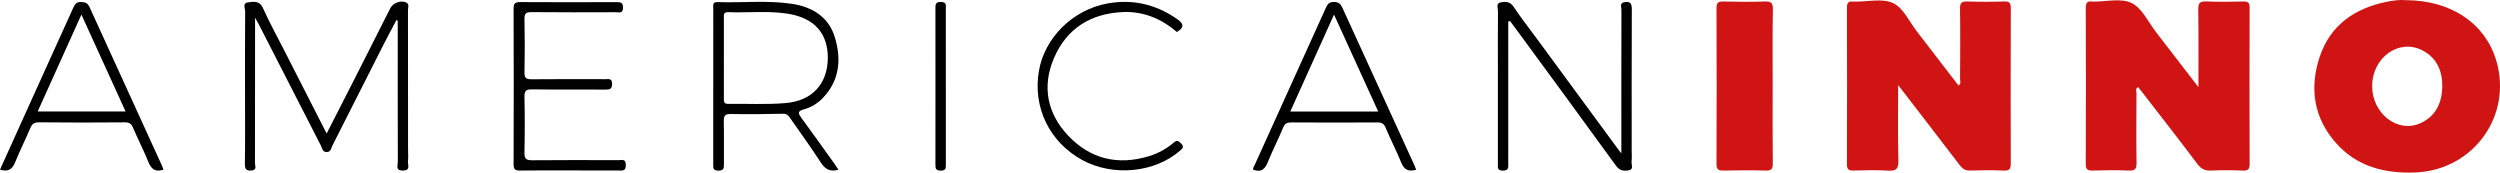 <?xml version="1.0" encoding="utf-8"?>
<!-- Generator: Adobe Illustrator 16.0.0, SVG Export Plug-In . SVG Version: 6.00 Build 0)  -->
<!DOCTYPE svg PUBLIC "-//W3C//DTD SVG 1.1//EN" "http://www.w3.org/Graphics/SVG/1.1/DTD/svg11.dtd">
<svg version="1.1" id="Layer_1" xmlns="http://www.w3.org/2000/svg" xmlns:xlink="http://www.w3.org/1999/xlink" x="0px" y="0px"
	 width="159.335px" height="11px" viewBox="-1 -50 159.335 11" enable-background="new -1 -50 159.335 11" xml:space="preserve">
<g>
	<path fill="#D01313" d="M139.115-44.445c0-1.765,0.015-3.355-0.012-4.946c-0.006-0.413,0.102-0.535,0.516-0.517
		c0.786,0.034,1.574,0.023,2.359,0.003c0.315-0.008,0.402,0.095,0.399,0.405c-0.009,3.311-0.011,6.622,0.001,9.934
		c0.002,0.332-0.082,0.449-0.428,0.437c-0.676-0.027-1.355-0.031-2.03,0c-0.387,0.017-0.632-0.102-0.868-0.416
		c-1.133-1.505-2.293-2.987-3.444-4.478c-0.11-0.143-0.224-0.283-0.34-0.43c-0.192,0.107-0.101,0.27-0.101,0.393
		c-0.009,1.482-0.019,2.963,0.003,4.444c0.007,0.386-0.104,0.501-0.488,0.486c-0.767-0.03-1.537-0.023-2.305-0.002
		c-0.321,0.01-0.446-0.062-0.444-0.417c0.014-3.311,0.014-6.622,0-9.932c-0.002-0.345,0.098-0.472,0.431-0.417
		c0.018,0.002,0.036,0,0.055,0c0.822,0.006,1.766-0.236,2.434,0.089c0.666,0.323,1.06,1.212,1.562,1.861
		C137.286-46.825,138.149-45.698,139.115-44.445z"/>
	<path fill="#D01313" d="M119.977-44.578c0,1.712-0.027,3.259,0.015,4.804c0.016,0.547-0.148,0.682-0.669,0.649
		c-0.728-0.047-1.461-0.023-2.192-0.007c-0.294,0.007-0.42-0.058-0.418-0.388c0.012-3.328,0.01-6.655,0-9.983
		c-0.002-0.312,0.094-0.439,0.403-0.395c0.036,0.005,0.072,0,0.109,0.001c0.823,0.009,1.76-0.224,2.433,0.096
		c0.649,0.308,1.031,1.184,1.522,1.818c0.882,1.139,1.759,2.284,2.641,3.43c0.19-0.117,0.103-0.277,0.103-0.401
		c0.008-1.499,0.018-2.999-0.003-4.498c-0.006-0.362,0.1-0.464,0.457-0.454c0.785,0.026,1.572,0.027,2.357,0
		c0.349-0.012,0.421,0.106,0.421,0.433c-0.011,3.291-0.011,6.582-0.002,9.874c0.002,0.341-0.062,0.487-0.445,0.471
		c-0.712-0.032-1.427-0.026-2.139-0.001c-0.316,0.012-0.496-0.117-0.676-0.354C122.632-41.138,121.357-42.786,119.977-44.578z"/>
	<path fill="#D01313" d="M111.979-44.525c0,1.646-0.012,3.291,0.008,4.938c0.004,0.356-0.088,0.47-0.454,0.458
		c-0.895-0.025-1.792-0.021-2.688,0c-0.325,0.007-0.447-0.072-0.445-0.422c0.012-3.309,0.013-6.618,0-9.927
		c-0.002-0.346,0.105-0.434,0.438-0.425c0.876,0.021,1.757,0.028,2.633-0.002c0.396-0.013,0.527,0.073,0.521,0.501
		C111.962-47.779,111.979-46.152,111.979-44.525z"/>
	<path fill="#010101" d="M19.819-41.49c0.654-1.281,1.285-2.512,1.911-3.745c0.717-1.414,1.431-2.829,2.147-4.244
		c0.169-0.333,0.665-0.516,0.996-0.37c0.239,0.105,0.129,0.317,0.129,0.479c0.007,2.944,0.005,5.89,0.005,8.833
		c0,0.275,0.023,0.552-0.006,0.822c-0.025,0.223,0.189,0.574-0.314,0.587c-0.503,0.012-0.332-0.337-0.332-0.562
		c-0.009-2.835-0.006-5.67-0.006-8.504c0-0.163,0-0.323,0-0.486c-0.028-0.014-0.056-0.027-0.084-0.039
		c-0.288,0.547-0.582,1.092-0.862,1.643c-1.071,2.113-2.136,4.229-3.211,6.34c-0.084,0.165-0.096,0.416-0.365,0.426
		c-0.28,0.011-0.292-0.248-0.375-0.409c-1.333-2.592-2.659-5.19-3.987-7.785c-0.038-0.075-0.083-0.147-0.209-0.37
		c0,0.325,0,0.496,0,0.666c0,2.872,0.002,5.743-0.006,8.614c0,0.16,0.143,0.418-0.202,0.458c-0.326,0.037-0.445-0.061-0.441-0.415
		c0.021-1.426,0.009-2.853,0.009-4.279c0-1.812-0.007-3.622,0.008-5.432c0.001-0.199-0.184-0.539,0.179-0.585
		c0.352-0.044,0.732-0.134,0.957,0.364c0.418,0.93,0.911,1.826,1.375,2.734C18.019-45.014,18.905-43.281,19.819-41.49z"/>
	<path fill="#010101" d="M95.127-48.625c0,2.689,0,5.377,0,8.066c0,0.329-0.006,0.658,0.002,0.987
		c0.006,0.254,0.016,0.454-0.356,0.447c-0.363-0.008-0.307-0.225-0.307-0.438c0-2.03,0-4.062,0-6.092
		c0-1.207-0.008-2.416,0.007-3.623c0.003-0.194-0.143-0.5,0.147-0.565c0.304-0.067,0.618-0.077,0.854,0.281
		c0.462,0.701,0.985,1.361,1.483,2.039c1.711,2.326,3.421,4.652,5.131,6.978c0.05,0.067,0.103,0.134,0.247,0.32
		c0-0.304,0-0.477,0-0.648c0-2.836-0.003-5.672,0.006-8.507c0.001-0.167-0.137-0.422,0.193-0.481c0.41-0.072,0.47,0.125,0.468,0.487
		c-0.013,2.964-0.008,5.929-0.008,8.893c0,0.255,0.02,0.514-0.007,0.768c-0.021,0.193,0.145,0.494-0.146,0.56
		c-0.306,0.069-0.601,0.058-0.851-0.289c-2.132-2.945-4.29-5.873-6.44-8.803c-0.104-0.141-0.208-0.28-0.314-0.42
		C95.201-48.654,95.164-48.639,95.127-48.625z"/>
	<path fill="#010101" d="M35.266-39.138c-1.043,0-2.084-0.01-3.126,0.007c-0.307,0.006-0.407-0.079-0.406-0.396
		c0.011-3.31,0.012-6.618-0.001-9.927c-0.001-0.362,0.131-0.416,0.446-0.413c2.029,0.013,4.059,0.009,6.088,0.002
		c0.269-0.001,0.447,0.007,0.44,0.365c-0.007,0.386-0.26,0.277-0.452,0.279c-1.792,0.005-3.583,0.012-5.375-0.006
		c-0.357-0.004-0.459,0.088-0.452,0.45c0.024,1.133,0.021,2.267,0.001,3.4c-0.005,0.34,0.098,0.433,0.434,0.429
		c1.572-0.016,3.145-0.008,4.716-0.006c0.207,0,0.43-0.073,0.432,0.298c0,0.356-0.167,0.365-0.437,0.365
		c-1.554-0.009-3.108,0.008-4.662-0.013c-0.375-0.005-0.495,0.083-0.486,0.476c0.027,1.188,0.026,2.377,0,3.565
		c-0.009,0.399,0.132,0.479,0.499,0.476c1.827-0.018,3.656-0.01,5.484-0.005c0.208,0.001,0.474-0.117,0.479,0.304
		c0.006,0.43-0.252,0.352-0.499,0.352C37.35-39.138,36.308-39.138,35.266-39.138z"/>
	<path d="M74.009-47.959c-0.962-0.828-2.102-1.324-3.417-1.273c-2.065,0.083-3.615,1.039-4.426,2.953
		c-0.763,1.798-0.423,3.509,0.911,4.922c1.417,1.499,3.18,1.916,5.166,1.306c0.583-0.179,1.112-0.472,1.571-0.866
		c0.229-0.197,0.318-0.077,0.471,0.075c0.187,0.187,0.109,0.282-0.055,0.426c-1.618,1.428-4.293,1.691-6.27,0.606
		c-2.074-1.14-3.146-3.352-2.746-5.669c0.368-2.133,2.171-3.901,4.368-4.299c1.592-0.289,3.037,0.043,4.373,0.946
		C74.368-48.552,74.583-48.312,74.009-47.959z"/>
	<path d="M58.621-44.563c0-1.625,0.002-3.249-0.002-4.874c0-0.254-0.02-0.446,0.354-0.438c0.362,0.007,0.309,0.21,0.309,0.426
		c0,3.304-0.001,6.609,0.001,9.915c0,0.231,0.018,0.411-0.325,0.409c-0.326-0.001-0.34-0.149-0.339-0.397
		C58.624-41.203,58.621-42.882,58.621-44.563z"/>
	<path fill="#D01313" d="M158.087-46.171c-0.71-2.348-2.887-3.818-5.772-3.818c-0.338-0.036-0.792,0.018-1.24,0.111
		c-2.016,0.422-3.548,1.478-4.224,3.479c-0.678,2.008-0.391,3.918,1.046,5.53c1.324,1.485,3.074,1.93,5.009,1.863
		C156.629-39.137,159.16-42.625,158.087-46.171z M153.235-42.136c-1.452,0.632-3.064-0.648-3.048-2.399
		c0.015-1.813,1.716-3.022,3.2-2.257c0.952,0.492,1.299,1.369,1.268,2.373C154.624-43.413,154.22-42.563,153.235-42.136z"/>
	<path d="M50.091-42.466c-0.21-0.285-0.302-0.448,0.154-0.569c0.46-0.122,0.871-0.378,1.204-0.728
		c1.063-1.113,1.177-2.452,0.769-3.831c-0.395-1.336-1.46-1.973-2.773-2.167c-1.562-0.229-3.141-0.051-4.71-0.105
		c-0.337-0.011-0.276,0.205-0.276,0.397c-0.001,3.311,0,6.622-0.002,9.931c-0.001,0.233-0.019,0.408,0.324,0.413
		c0.37,0.006,0.36-0.186,0.358-0.441c-0.007-0.896,0.01-1.792-0.009-2.689c-0.006-0.33,0.042-0.488,0.436-0.48
		c1.115,0.022,2.231,0.01,3.347-0.016c0.259-0.007,0.351,0.138,0.464,0.301c0.646,0.928,1.312,1.845,1.928,2.794
		c0.273,0.422,0.576,0.631,1.131,0.473c-0.104-0.157-0.179-0.277-0.263-0.394C51.48-40.54,50.795-41.51,50.091-42.466z
		 M49.081-43.432c-1.216,0.106-2.448,0.034-3.672,0.053c-0.277,0.004-0.275-0.153-0.274-0.351c0.004-0.86,0.001-1.72,0.001-2.579
		c0-0.84,0-1.681,0-2.523c0-0.199-0.047-0.405,0.282-0.392c1.241,0.047,2.489-0.095,3.724,0.087
		c1.748,0.257,2.642,1.253,2.617,2.872C51.734-44.663,50.773-43.578,49.081-43.432z"/>
	<path d="M89.151-39.457c-1.53-3.346-3.064-6.687-4.589-10.034c-0.118-0.261-0.243-0.387-0.559-0.384
		c-0.305,0.003-0.398,0.148-0.504,0.382c-1.508,3.335-3.022,6.667-4.531,10.003c-0.046,0.101-0.143,0.207-0.085,0.313
		c0.549,0.192,0.762-0.097,0.941-0.54c0.292-0.725,0.656-1.422,0.954-2.146c0.112-0.272,0.258-0.336,0.527-0.334
		c1.829,0.012,3.658,0.012,5.485,0c0.276-0.001,0.413,0.079,0.522,0.343c0.31,0.739,0.684,1.451,0.983,2.193
		c0.18,0.447,0.438,0.631,0.965,0.481C89.217-39.292,89.188-39.376,89.151-39.457z M81.235-42.893
		c0.923-2.046,1.841-4.08,2.787-6.177c0.957,2.094,1.876,4.112,2.817,6.177C84.965-42.893,83.125-42.893,81.235-42.893z"/>
	<path d="M9.318-39.452c-1.535-3.36-3.075-6.72-4.606-10.084c-0.114-0.252-0.264-0.33-0.537-0.337
		c-0.304-0.009-0.405,0.144-0.51,0.378c-0.881,1.959-1.773,3.914-2.66,5.87C0.338-42.151-0.327-40.677-1-39.189
		c0.553,0.171,0.797-0.048,0.973-0.485C0.265-40.4,0.619-41.1,0.925-41.82c0.112-0.266,0.237-0.387,0.555-0.384
		c1.828,0.021,3.655,0.016,5.484,0.002c0.277-0.001,0.41,0.087,0.519,0.347c0.31,0.738,0.681,1.45,0.981,2.192
		c0.188,0.466,0.457,0.641,0.952,0.475C9.38-39.284,9.355-39.371,9.318-39.452z M1.402-42.896c0.922-2.042,1.837-4.07,2.787-6.174
		c0.959,2.103,1.876,4.114,2.815,6.174C5.135-42.896,3.295-42.896,1.402-42.896z"/>
</g>
</svg>